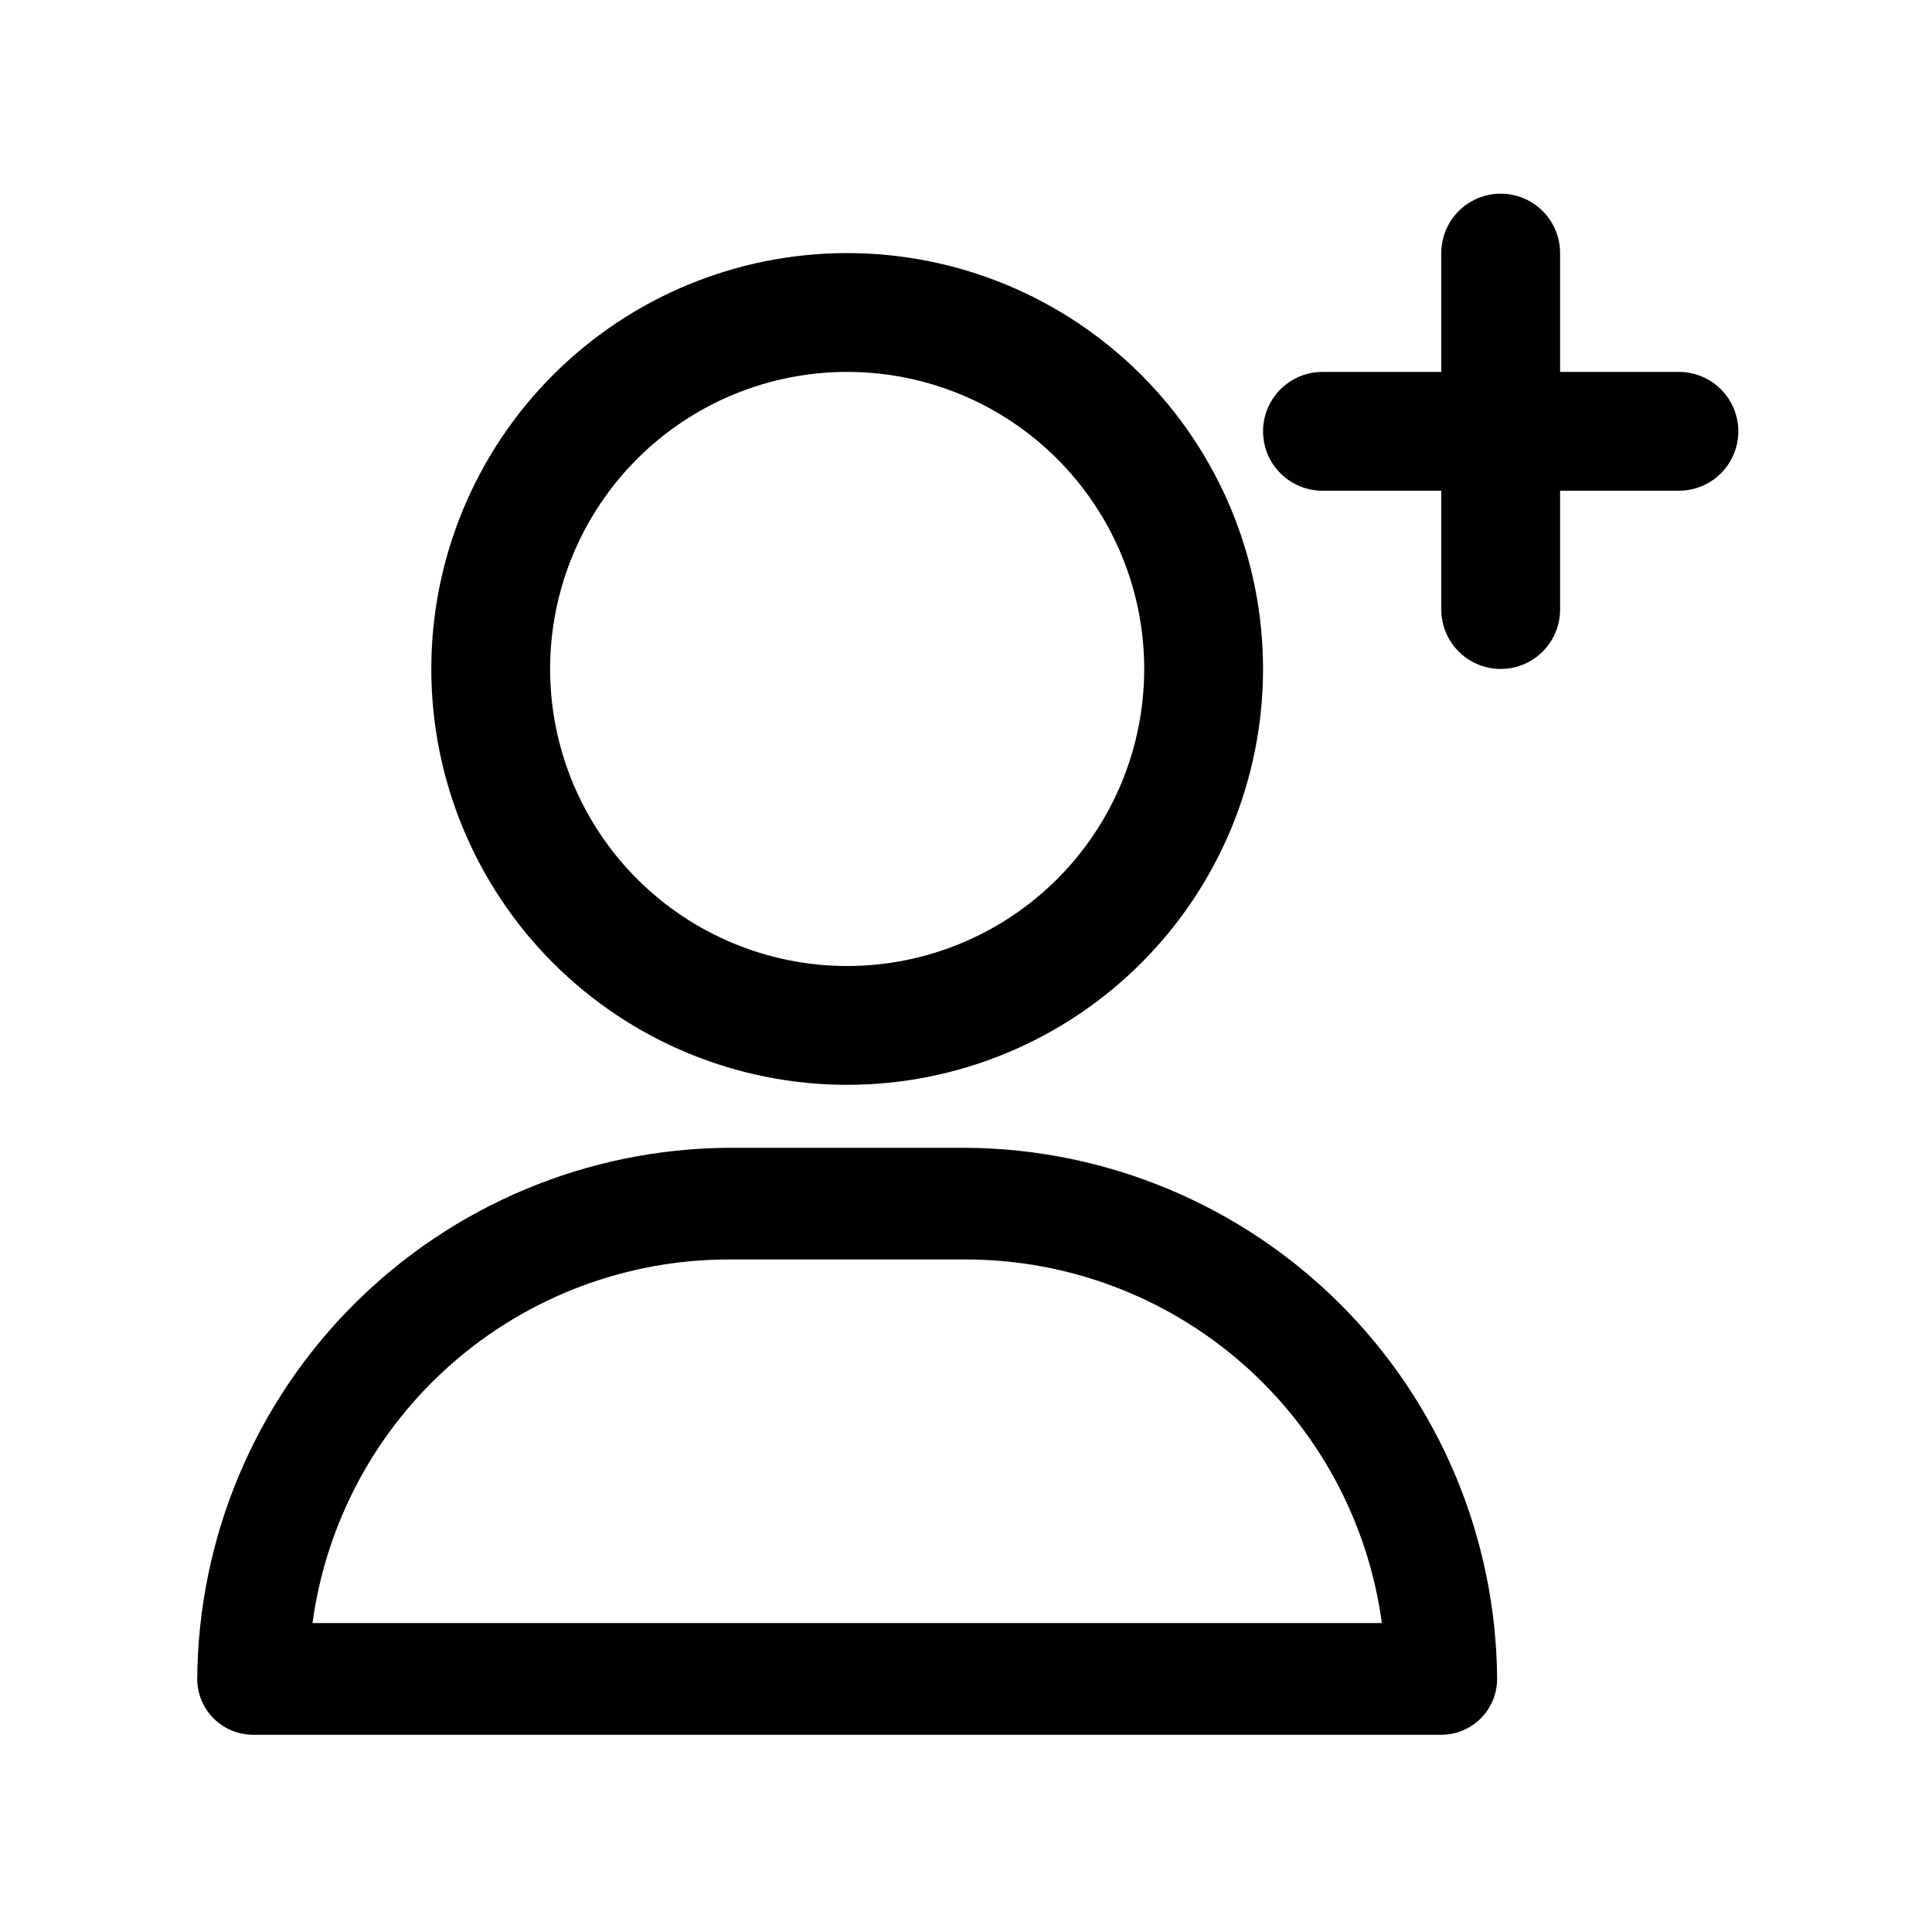 <?xml version="1.0" encoding="UTF-8"?>
<!-- Uploaded to: ICON Repo, www.iconrepo.com, Generator: ICON Repo Mixer Tools -->
<svg fill="#000000" width="800px" height="800px" version="1.1" viewBox="144 144 512 512" xmlns="http://www.w3.org/2000/svg">
 <g>
  <path d="m368.51 431.49c29.227 0 57.258-11.613 77.93-32.281 20.668-20.668 32.277-48.699 32.277-77.93 0-29.227-11.609-57.262-32.277-77.93-20.672-20.668-48.703-32.277-77.93-32.277-29.23 0-57.262 11.609-77.93 32.277-20.668 20.668-32.281 48.703-32.281 77.93 0 29.23 11.613 57.262 32.281 77.93s48.699 32.281 77.93 32.281zm0-188.93c20.875 0 40.898 8.293 55.664 23.055 14.762 14.766 23.055 34.785 23.055 55.664s-8.293 40.902-23.055 55.664c-14.766 14.762-34.789 23.059-55.664 23.059-20.879 0-40.902-8.297-55.664-23.059-14.766-14.762-23.059-34.785-23.059-55.664s8.293-40.898 23.059-55.664c14.762-14.762 34.785-23.055 55.664-23.055z"/>
  <path d="m400 448.18h-62.977c-37.254 0.246-72.91 15.156-99.254 41.5-26.344 26.34-41.25 61.996-41.5 99.25 0 3.926 1.559 7.691 4.336 10.465 2.773 2.777 6.539 4.336 10.465 4.336h314.88c3.926 0 7.691-1.559 10.465-4.336 2.777-2.773 4.336-6.539 4.336-10.465-0.246-37.254-15.156-72.91-41.5-99.25-26.34-26.344-62-41.254-99.25-41.5zm-173.18 125.95h-0.004c3.617-26.672 16.777-51.129 37.039-68.844 20.262-17.715 46.258-27.488 73.172-27.512h62.977c26.914 0.023 52.906 9.797 73.172 27.512 20.262 17.715 33.418 42.172 37.035 68.844z"/>
  <path d="m588.93 242.56h-31.488v-31.488c0-5.625-3-10.824-7.871-13.637s-10.871-2.812-15.742 0c-4.871 2.812-7.875 8.012-7.875 13.637v31.488h-31.488c-5.621 0-10.82 3-13.633 7.871-2.812 4.871-2.812 10.875 0 15.746 2.812 4.871 8.012 7.871 13.633 7.871h31.488v31.488c0 5.625 3.004 10.82 7.875 13.633 4.871 2.812 10.871 2.812 15.742 0s7.871-8.008 7.871-13.633v-31.488h31.488c5.625 0 10.824-3 13.637-7.871 2.812-4.871 2.812-10.875 0-15.746-2.812-4.871-8.012-7.871-13.637-7.871z"/>
 </g>
</svg>